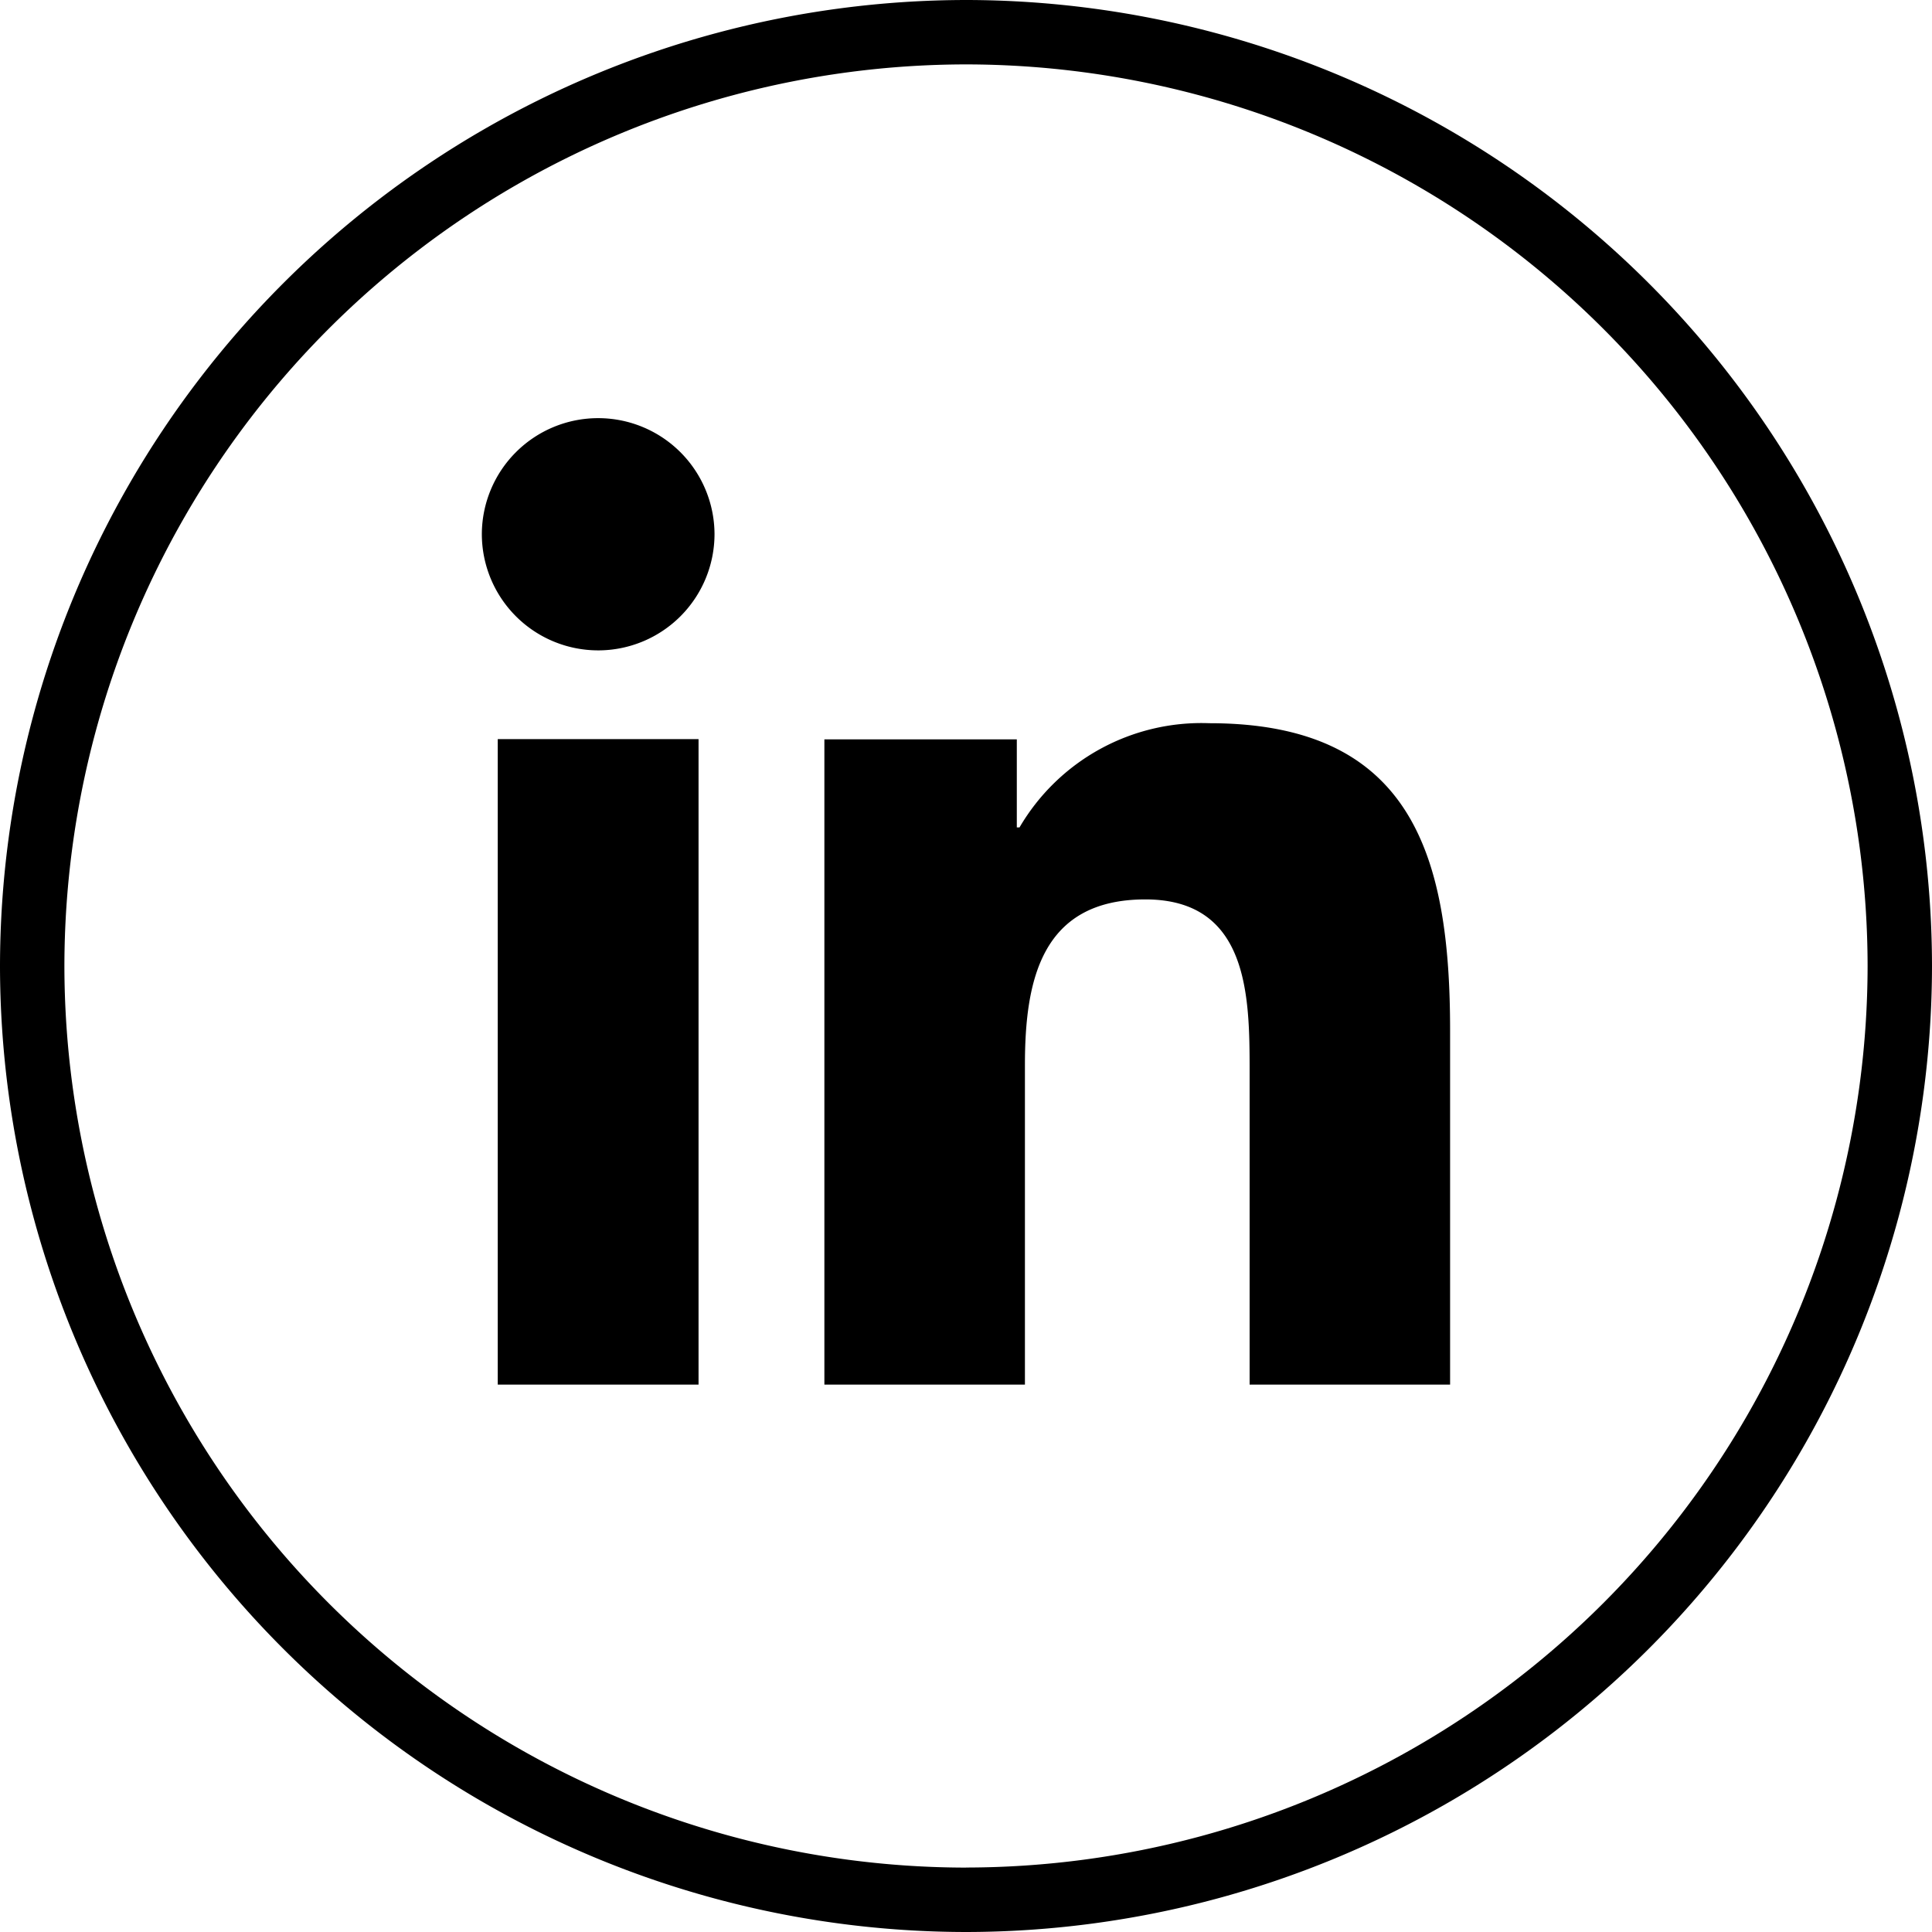 <svg xmlns="http://www.w3.org/2000/svg" width="30" height="29.999" viewBox="0 0 30 29.999">
  <g id="Group_2274" data-name="Group 2274" transform="translate(-26.04 89.93)">
    <path id="Path_3610" data-name="Path 3610" d="M41.04-89.93a15.017,15.017,0,0,0-15,15,15.016,15.016,0,0,0,15,15,15.016,15.016,0,0,0,15-15A15.016,15.016,0,0,0,41.04-89.93Zm0,29a14.015,14.015,0,0,1-14-14,14.015,14.015,0,0,1,14-14,14.015,14.015,0,0,1,14,14A14.015,14.015,0,0,1,41.04-60.931Z"/>
    <rect id="Rectangle_1692" data-name="Rectangle 1692" width="3.118" height="10.023" transform="translate(33.769 -78.453)"/>
    <path id="Path_3611" data-name="Path 3611" d="M35.328-83.437a1.806,1.806,0,0,0-1.806,1.8v0a1.807,1.807,0,0,0,1.806,1.806,1.807,1.807,0,0,0,1.807-1.806A1.807,1.807,0,0,0,35.328-83.437Z"/>
    <path id="Path_3612" data-name="Path 3612" d="M44.82-78.7a3.273,3.273,0,0,0-2.949,1.618h-.042v-1.367H38.841V-68.43h3.114v-4.96c0-1.307.248-2.574,1.87-2.574,1.6,0,1.619,1.495,1.619,2.658v4.876h3.113v-5.5C48.557-76.628,47.974-78.7,44.82-78.7Z"/>
  </g>
</svg>
